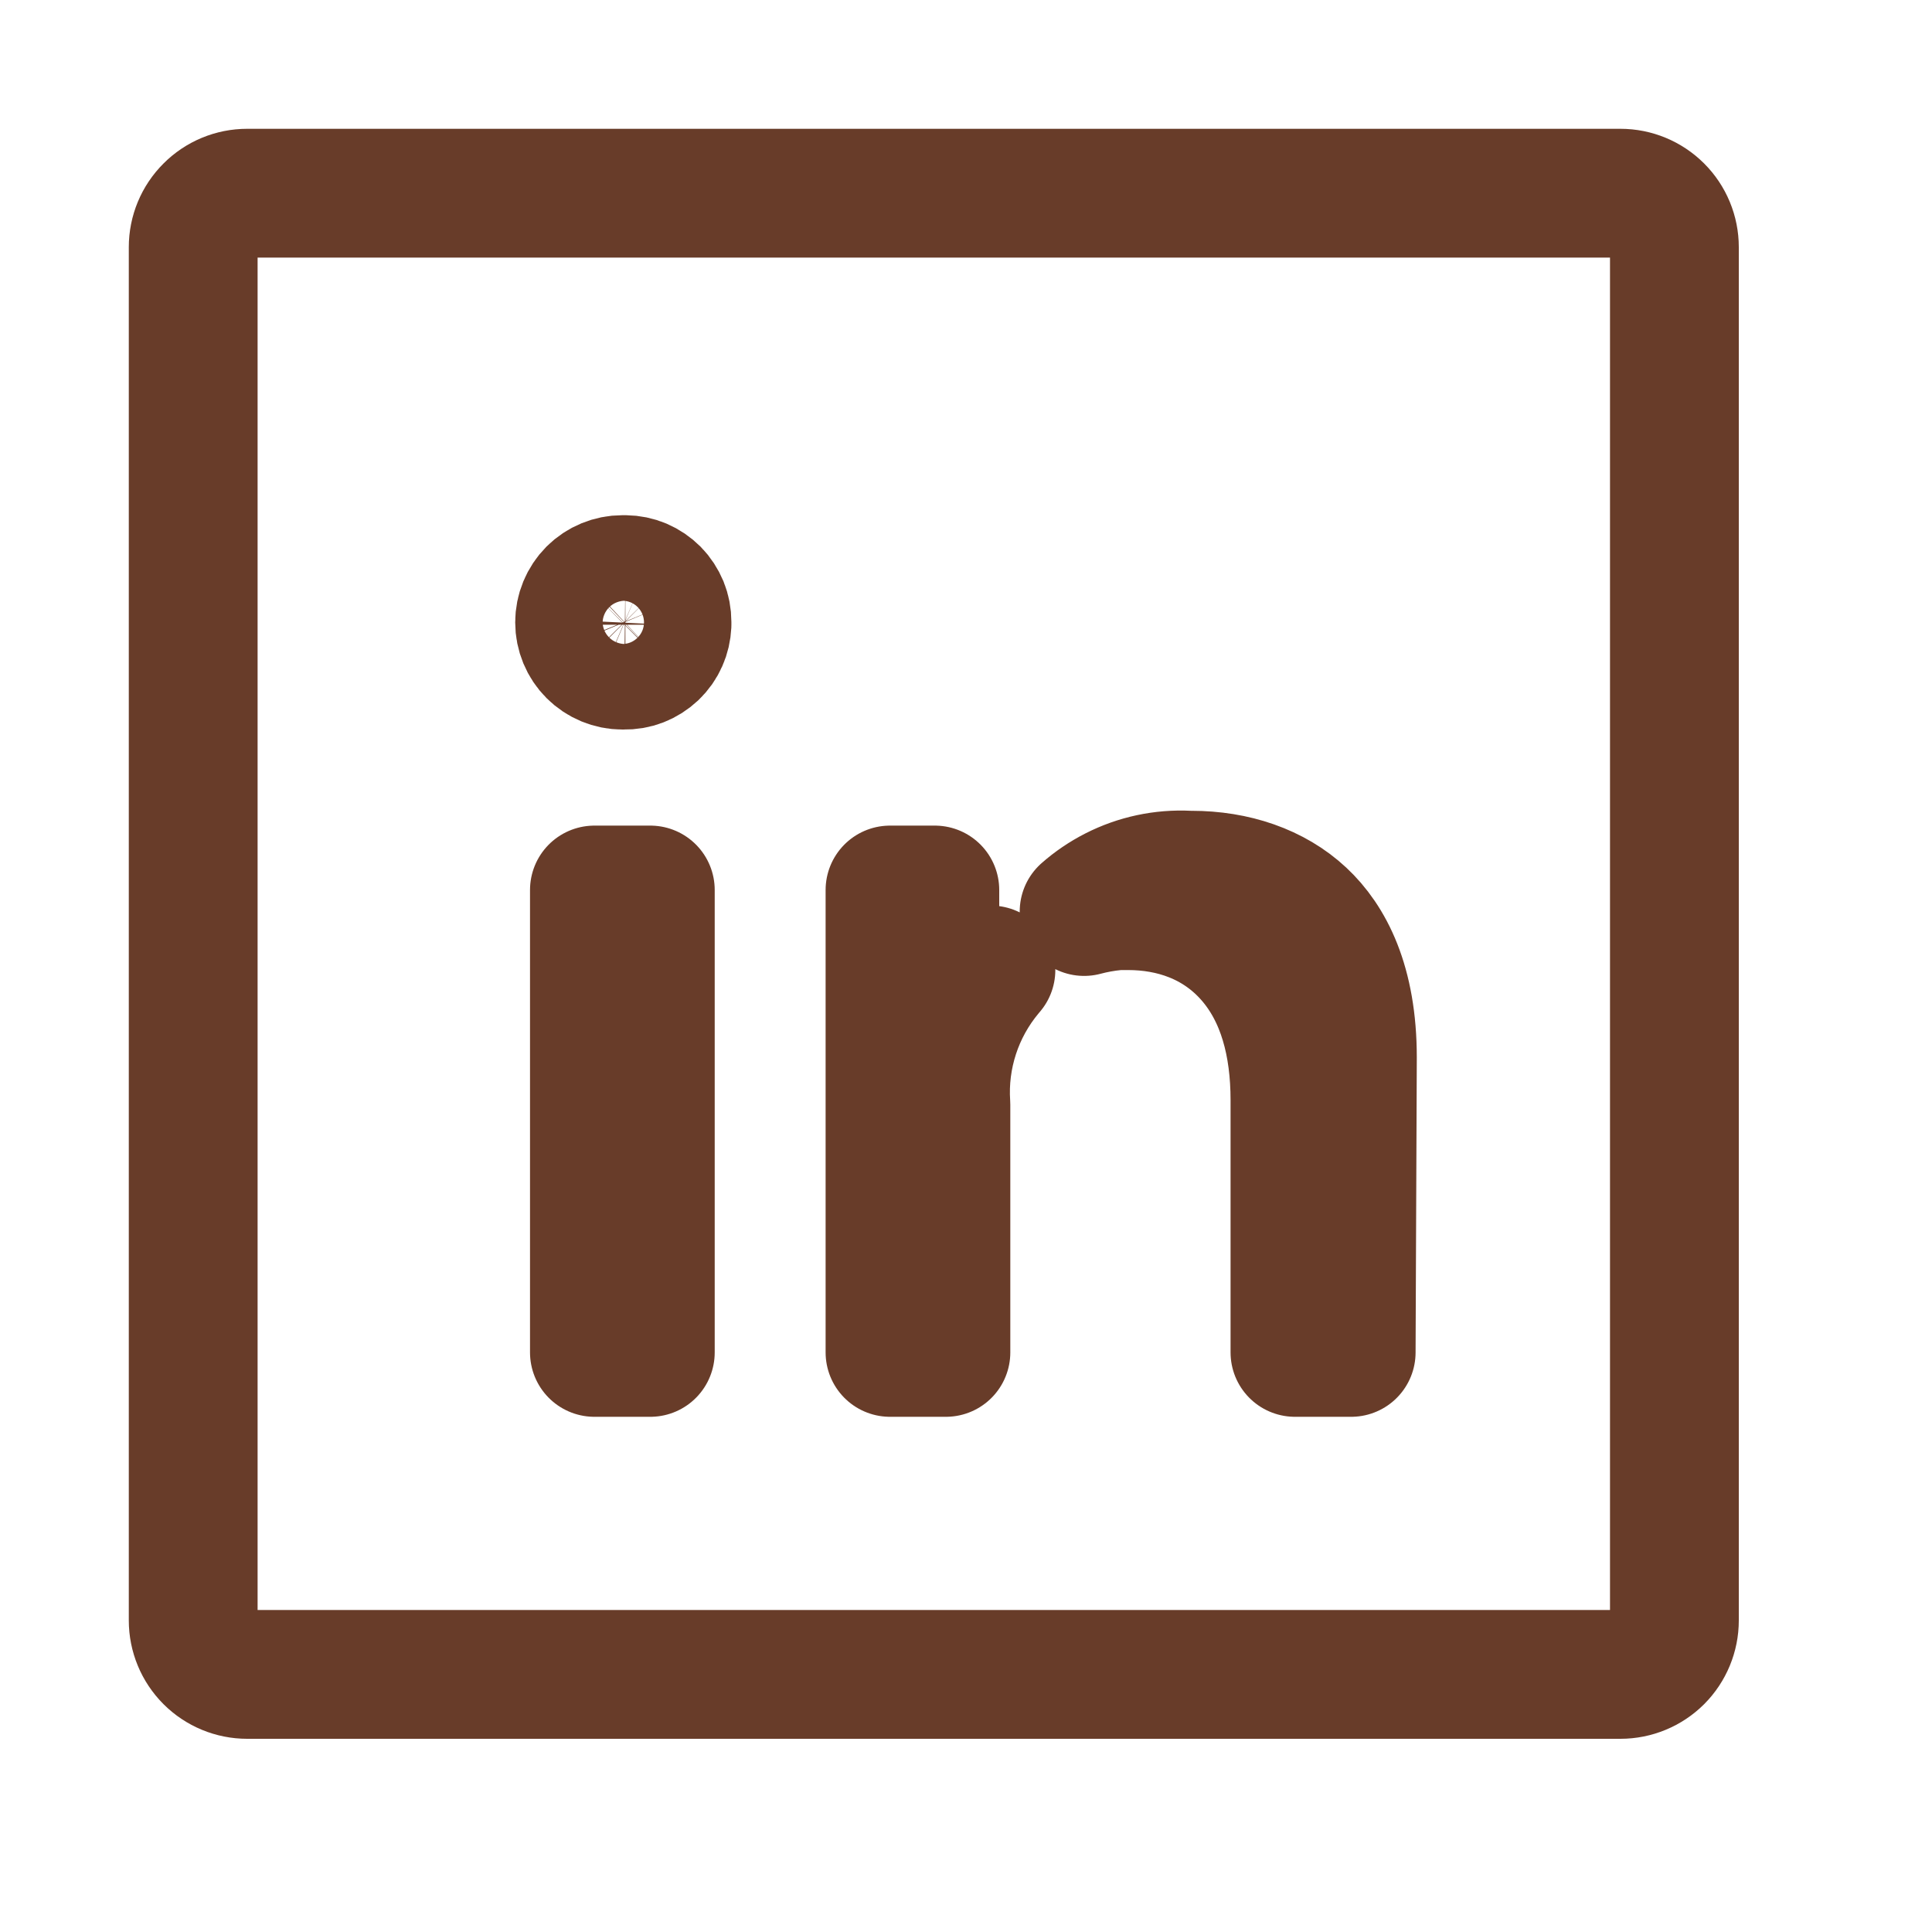 <?xml version="1.0" encoding="UTF-8"?>
<svg xmlns="http://www.w3.org/2000/svg" width="30" height="30" viewBox="0 0 30 30" fill="none">
  <path d="M26 3.838V25.162C26 25.384 25.912 25.597 25.755 25.755C25.597 25.912 25.384 26 25.162 26H3.838C3.616 26 3.403 25.912 3.246 25.755C3.088 25.597 3 25.384 3 25.162V3.838C3 3.616 3.088 3.403 3.246 3.246C3.403 3.088 3.616 3 3.838 3H25.162C25.384 3 25.597 3.088 25.755 3.246C25.912 3.403 26 3.616 26 3.838Z" stroke="#683C29" stroke-width="2" stroke-linejoin="round"></path>
  <path d="M13.82 13.82H14.516V14.07C14.516 14.579 14.896 14.999 15.387 15.062C15.378 15.073 15.369 15.083 15.36 15.094C14.879 15.669 14.638 16.407 14.688 17.154V21H13.82V13.82ZM17.317 14.067C17.153 14.083 16.991 14.112 16.834 14.154C16.977 14.028 17.135 13.921 17.305 13.834C17.659 13.653 18.053 13.569 18.45 13.589C18.467 13.59 18.483 13.59 18.5 13.59C19.176 13.59 19.788 13.798 20.222 14.203C20.639 14.592 21 15.265 21 16.421C21 16.422 21 16.422 21 16.423L20.981 21H20.108V17.083C20.108 16.219 19.907 15.443 19.409 14.873C18.892 14.282 18.191 14.063 17.519 14.063H17.41C17.379 14.063 17.348 14.065 17.317 14.067ZM10.357 9.657L10.357 9.657V9.664V9.701C10.353 9.783 10.335 9.865 10.301 9.94C10.267 10.018 10.217 10.089 10.155 10.148C10.092 10.207 10.019 10.254 9.939 10.285C9.859 10.316 9.774 10.33 9.689 10.328C9.68 10.328 9.672 10.328 9.664 10.328C9.488 10.328 9.319 10.258 9.194 10.133C9.07 10.009 9 9.84 9 9.664C9 9.488 9.07 9.319 9.194 9.194C9.319 9.07 9.488 9 9.664 9H9.711C9.796 9.001 9.88 9.018 9.958 9.051C10.037 9.085 10.108 9.133 10.169 9.194C10.229 9.255 10.276 9.328 10.309 9.407C10.341 9.486 10.357 9.571 10.357 9.657ZM9.23 21V13.82H10.098V21H9.23Z" stroke="#683C29" stroke-width="2" stroke-linejoin="round"></path>
</svg>
